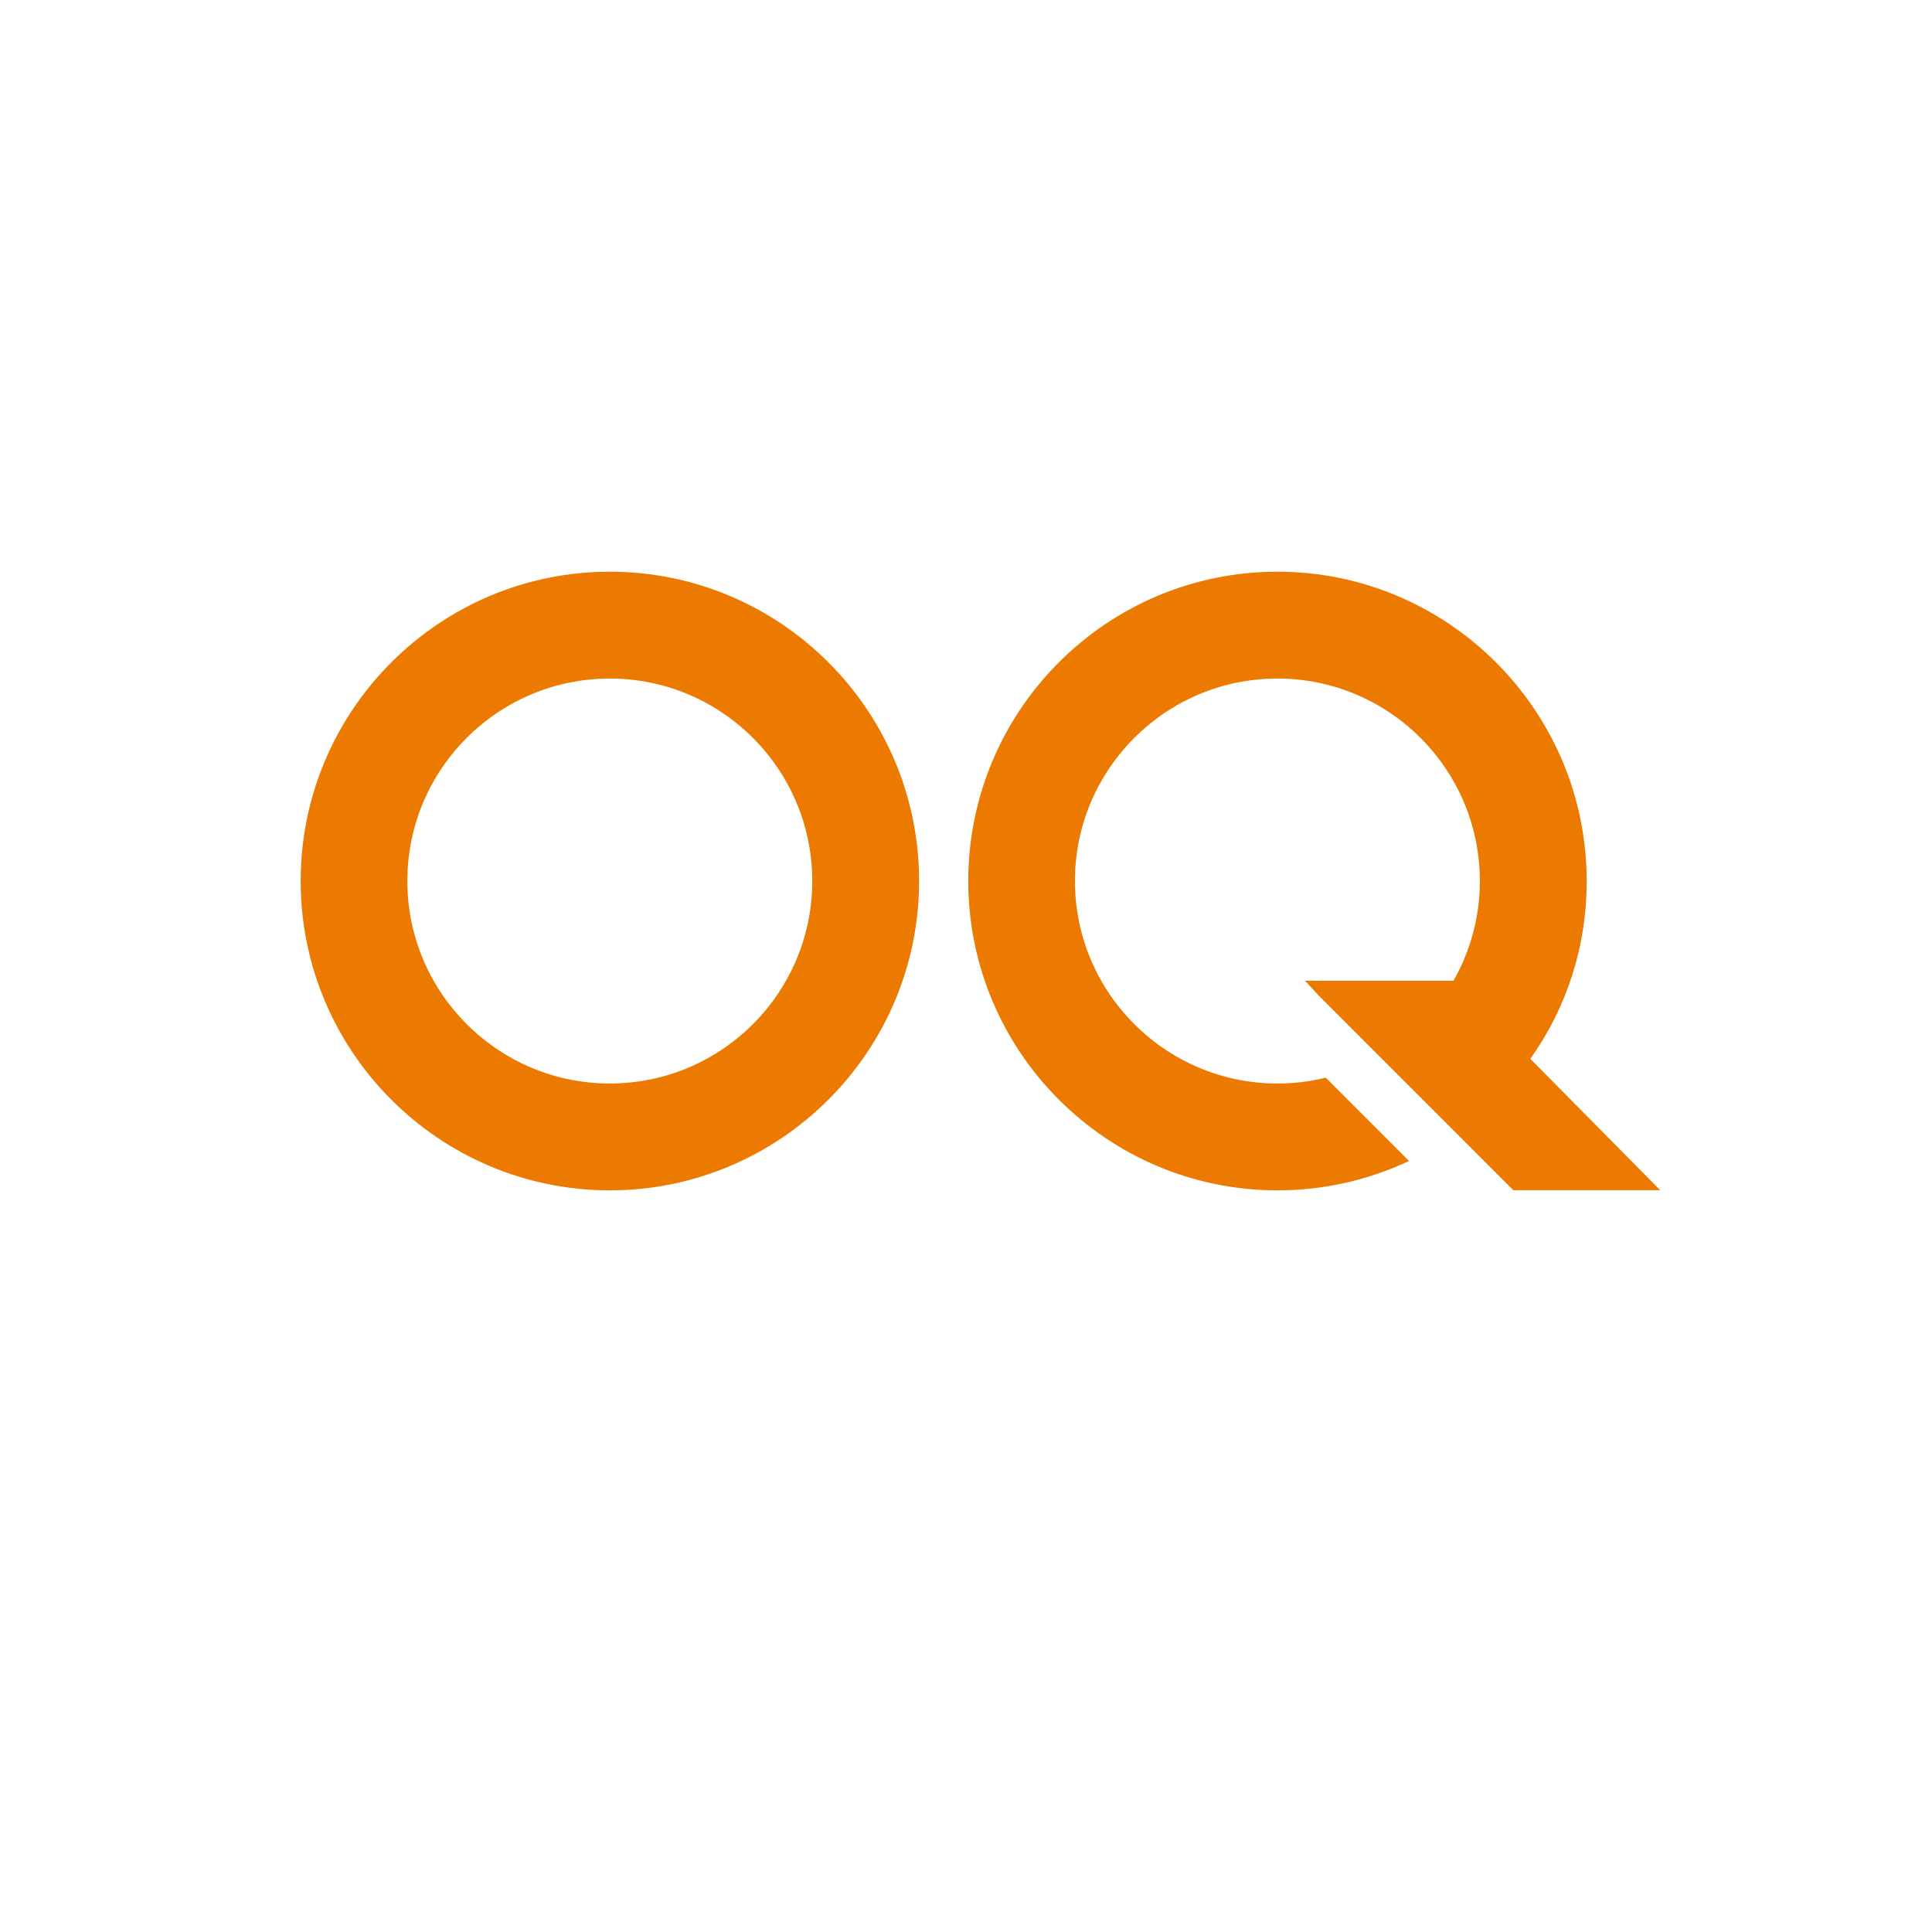 <?xml version="1.0" encoding="UTF-8"?>
<svg id="Layer_2" data-name="Layer 2" xmlns="http://www.w3.org/2000/svg" xmlns:xlink="http://www.w3.org/1999/xlink" viewBox="0 0 119 118">
  <defs>
    <style>
      .cls-1 {
        fill: #fff;
        filter: url(#drop-shadow-1);
      }

      .cls-1, .cls-2 {
        stroke-width: 0px;
      }

      .cls-2 {
        fill: #ed7a00;
      }
    </style>
    <filter id="drop-shadow-1" filterUnits="userSpaceOnUse">
      <feOffset dx=".48" dy=".48"/>
      <feGaussianBlur result="blur" stdDeviation="1.19"/>
      <feFlood flood-color="#1d1d1b" flood-opacity=".35"/>
      <feComposite in2="blur" operator="in"/>
      <feComposite in="SourceGraphic"/>
    </filter>
  </defs>
  <g id="Layer_1-2" data-name="Layer 1">
    <g>
      <rect class="cls-1" x="4" y="3.19" width="109.66" height="109.66"/>
      <g>
        <path class="cls-2" d="M37.56,35.21c-10.5,0-19.04,8.54-19.04,19.05s8.54,19.05,19.04,19.05,19.05-8.54,19.05-19.05-8.54-19.05-19.05-19.05ZM37.56,66.73c-6.87,0-12.47-5.59-12.47-12.47s5.59-12.47,12.47-12.47,12.47,5.59,12.47,12.47-5.59,12.47-12.47,12.47Z"/>
        <path class="cls-2" d="M89.51,60.4h-9.13l.89.96,11.94,11.94h9.05s-8-8.09-8-8.09c2.21-3.11,3.47-6.85,3.47-10.95,0-10.5-8.54-19.05-19.05-19.05s-19.04,8.54-19.04,19.05,8.54,19.05,19.04,19.05c2.9,0,5.65-.65,8.11-1.81l-5.13-5.13c-.96.24-1.95.36-2.98.36-6.87,0-12.47-5.59-12.47-12.47s5.59-12.47,12.47-12.47,12.47,5.59,12.47,12.47c0,2.23-.59,4.33-1.63,6.15h-.02Z"/>
      </g>
    </g>
  </g>
</svg>